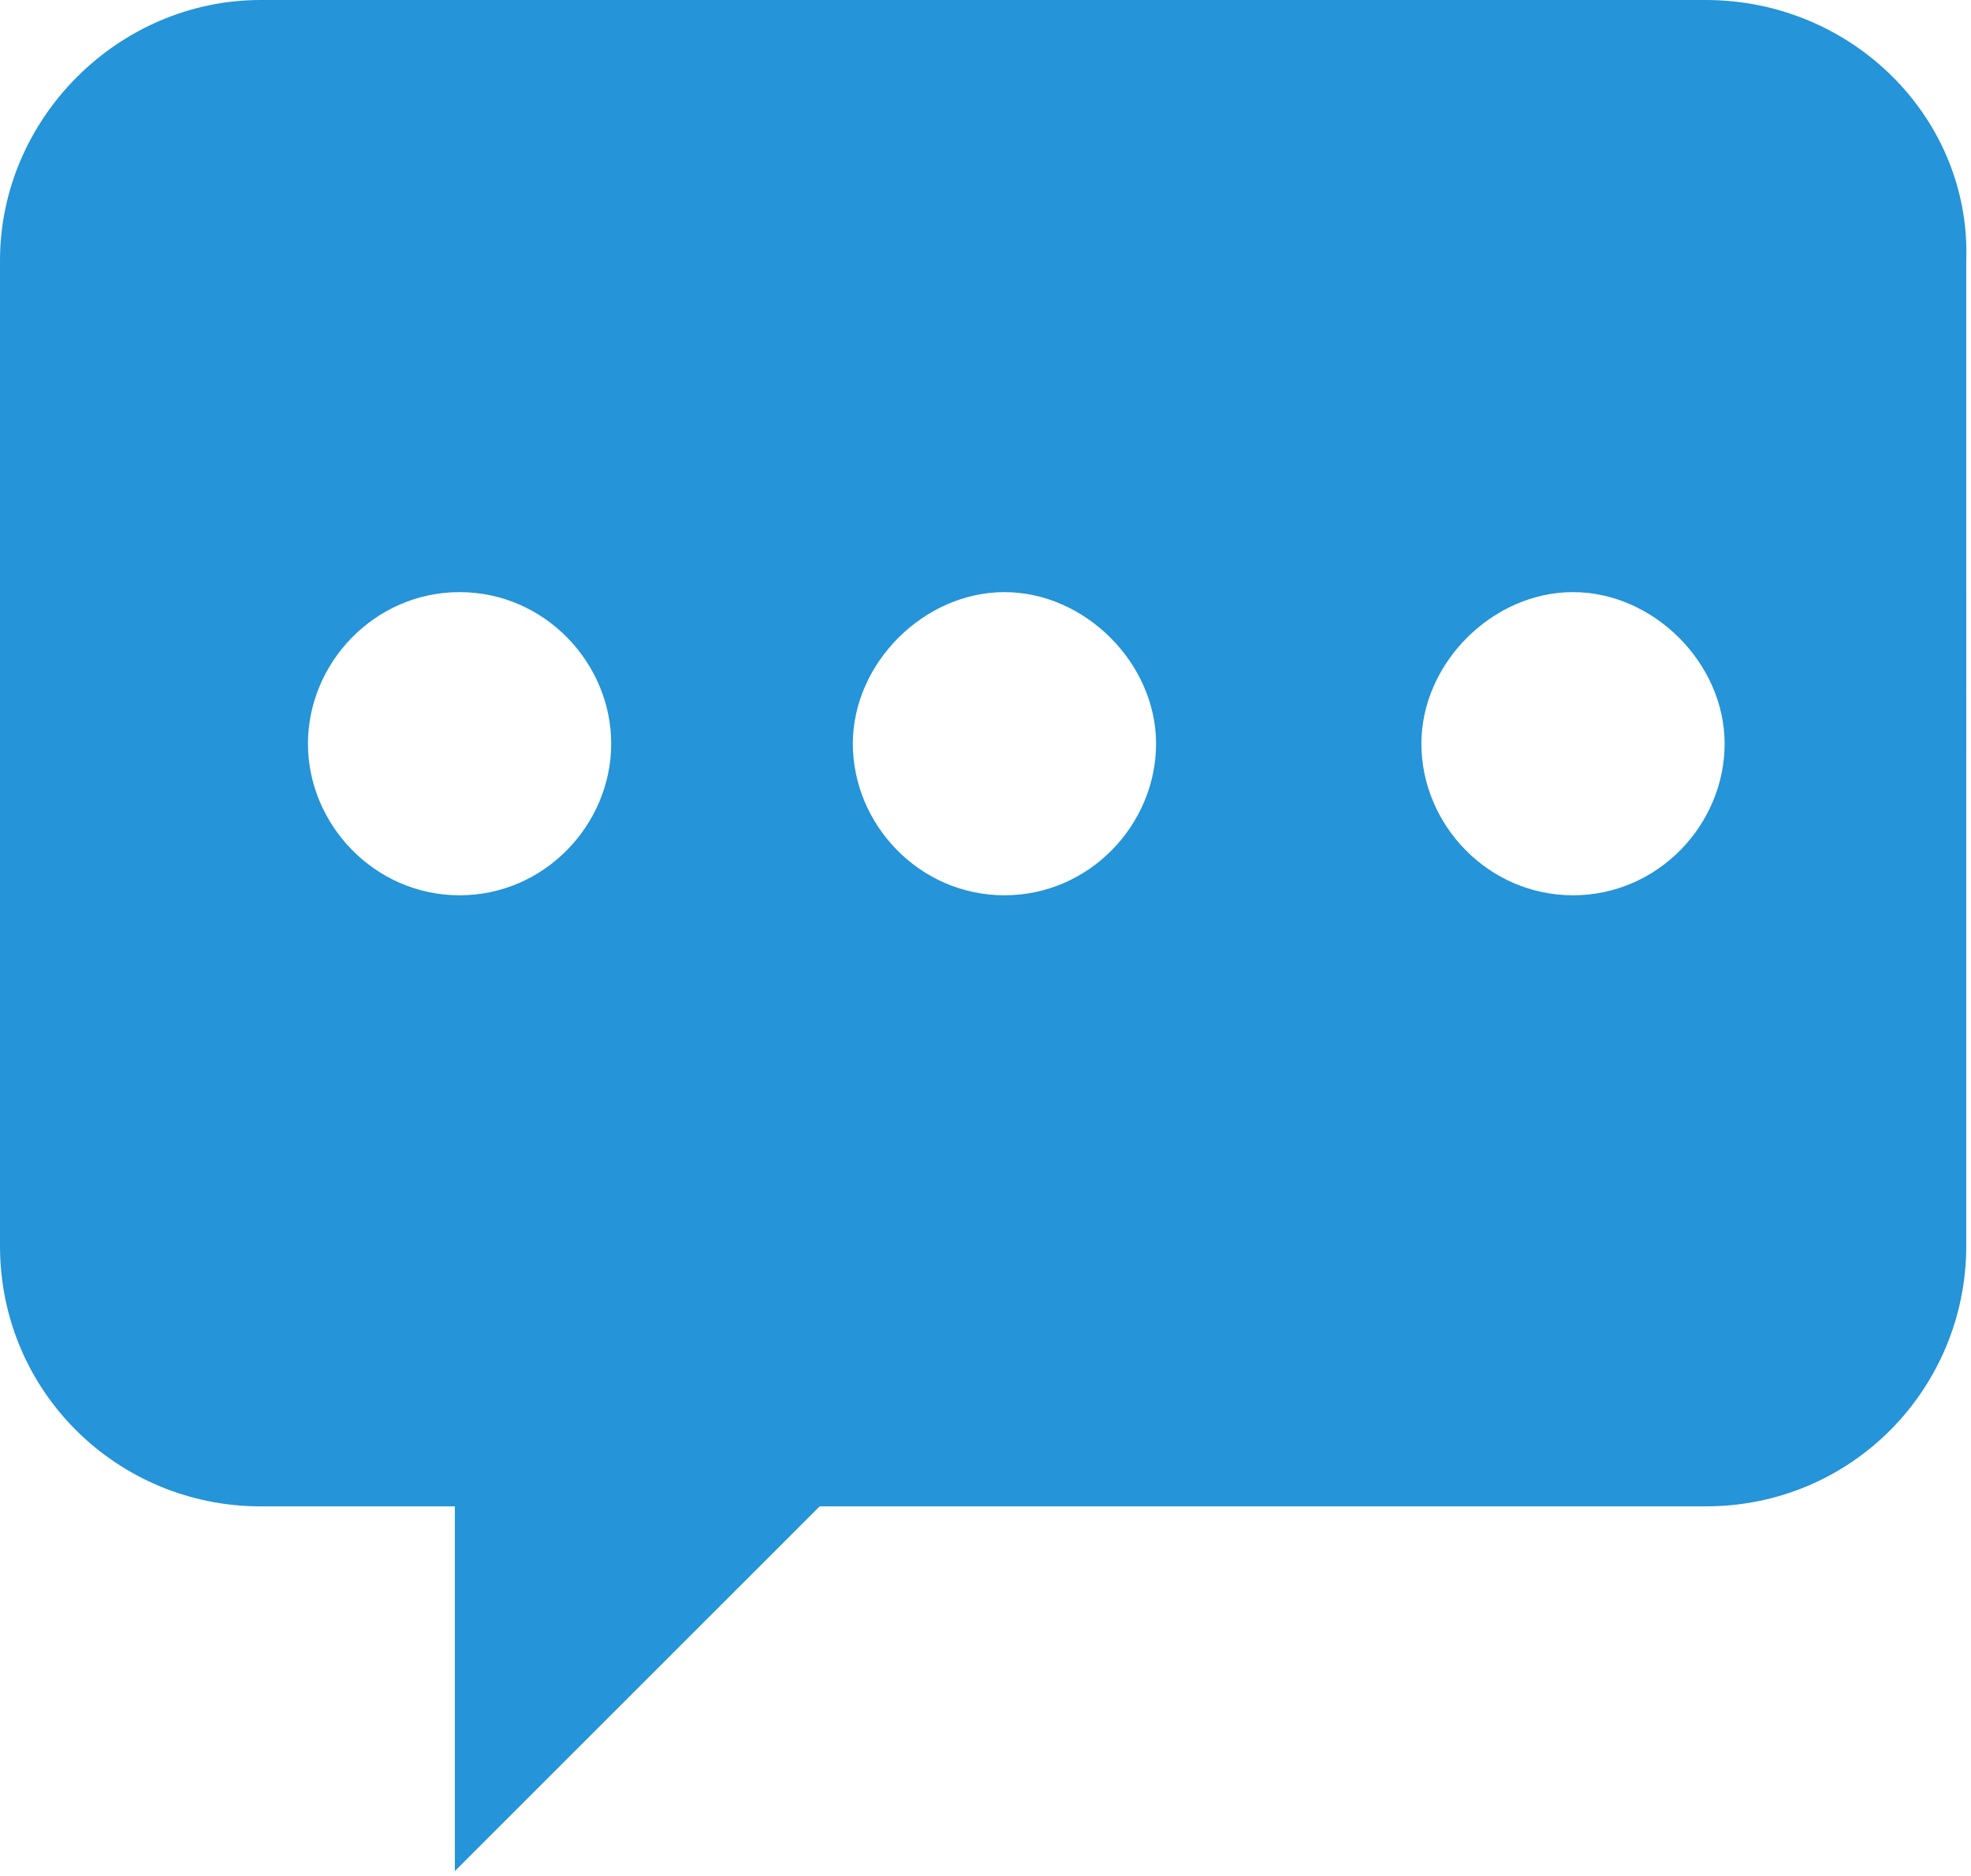 <?xml version="1.0" encoding="utf-8"?>
<!-- Generator: Adobe Illustrator 25.2.1, SVG Export Plug-In . SVG Version: 6.00 Build 0)  -->
<svg version="1.1" id="Capa_1" xmlns="http://www.w3.org/2000/svg" xmlns:xlink="http://www.w3.org/1999/xlink" x="0px" y="0px"
	 viewBox="0 0 41.6 39.6" style="enable-background:new 0 0 41.6 39.6;" xml:space="preserve">
<style type="text/css">
	.st0{fill:#2594D8;}
</style>
<path class="st0" d="M36,0H5.5C2.5,0,0,2.5,0,5.5v20.8c0,3.1,2.5,5.5,5.5,5.5h4.1v7.7l7.7-7.7H36c3.1,0,5.5-2.5,5.5-5.5V5.5
	C41.6,2.5,39.1,0,36,0z M9.7,18.9c-1.8,0-3.2-1.5-3.2-3.2s1.4-3.2,3.2-3.2s3.2,1.5,3.2,3.2S11.5,18.9,9.7,18.9z M21.2,18.9
	c-1.8,0-3.2-1.5-3.2-3.2s1.5-3.2,3.2-3.2s3.2,1.5,3.2,3.2S23,18.9,21.2,18.9z M33.2,18.9c-1.8,0-3.2-1.5-3.2-3.2s1.5-3.2,3.2-3.2
	s3.2,1.5,3.2,3.2S35,18.9,33.2,18.9z"/>
</svg>
